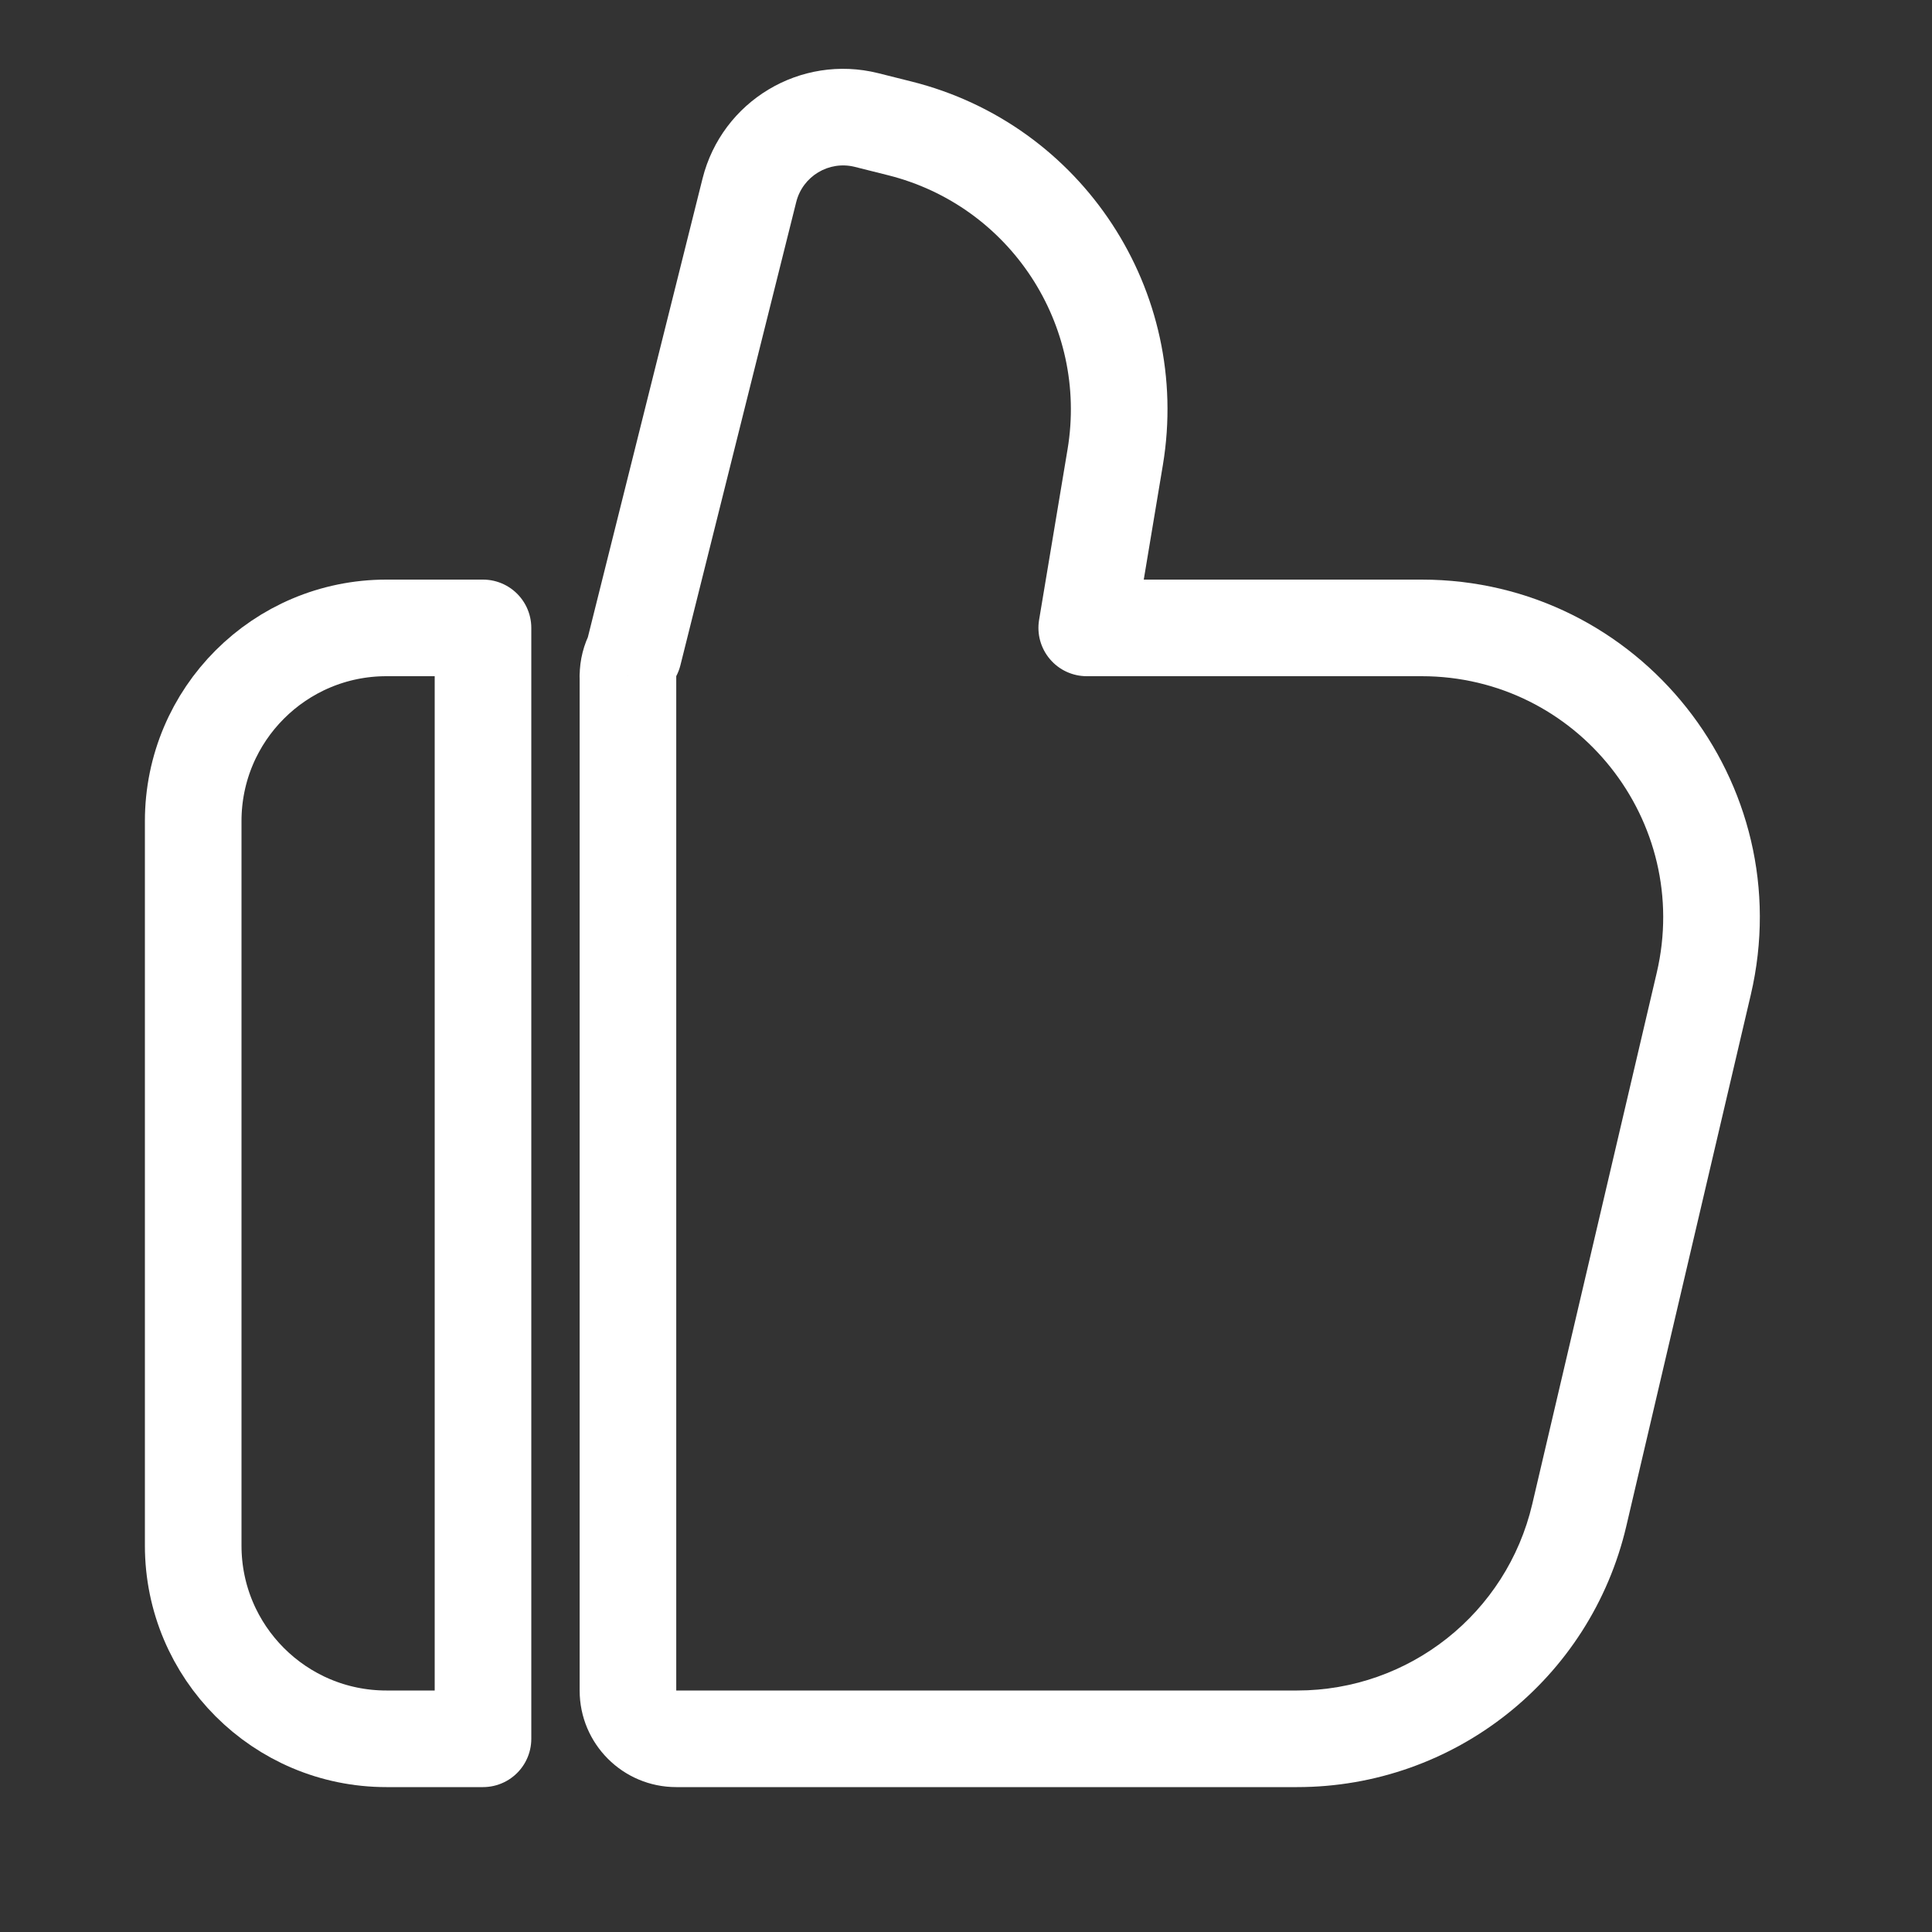 <svg width="40" height="40" viewBox="0 0 40 40" fill="none" xmlns="http://www.w3.org/2000/svg">
<rect x="0" y="0" width="40" height="40" fill="#333333" stroke="none"/>
<path d="M4 17C4 14.791 5.791 13 8 13H10V36H8C5.791 36 4 34.209 4 32V17Z" stroke="white" stroke-width="2" stroke-linejoin="round"/>
<path d="M15.515 3.94L14.545 3.698L14.545 3.698L15.515 3.94ZM17.94 2.485L18.183 1.515L17.94 2.485ZM13.117 13.531L14 14.001C14.038 13.929 14.067 13.853 14.087 13.774L13.117 13.531ZM13.001 13.997L13.971 14.24C13.99 14.161 14 14.081 14.001 14L13.001 13.997ZM13 14L12.03 13.757C11.964 14.019 12.007 14.296 12.149 14.526C12.291 14.755 12.52 14.918 12.783 14.976L13 14ZM13.001 14L14.001 14C14.001 13.531 13.675 13.126 13.217 13.024L13.001 14ZM32.698 31.369L31.724 31.14V31.14L32.698 31.369ZM35.274 20.369L34.301 20.14H34.301L35.274 20.369ZM22.5 13L21.513 12.836C21.465 13.126 21.547 13.422 21.737 13.646C21.927 13.871 22.206 14 22.5 14V13ZM23.089 9.464L24.076 9.628V9.628L23.089 9.464ZM18.626 2.657L18.383 3.627L18.626 2.657ZM16.485 4.183C16.619 3.647 17.162 3.321 17.698 3.455L18.183 1.515C16.575 1.113 14.947 2.091 14.545 3.698L16.485 4.183ZM14.087 13.774L16.485 4.183L14.545 3.698L12.147 13.289L14.087 13.774ZM14.001 14L14 14.001L12.234 13.062C12.086 13.341 12.002 13.659 12.001 13.994L14.001 14ZM13.97 14.242L13.971 14.24L12.03 13.755L12.03 13.757L13.97 14.242ZM13.217 13.024L13.217 13.024L12.783 14.976L12.784 14.976L13.217 13.024ZM14.001 14V14L12.001 14C12.001 14 12.001 14 12.001 14H14.001ZM14.001 35V14H12.001V35H14.001ZM14.001 35H14.001H12.001C12.001 36.105 12.896 37 14.001 37V35ZM26.856 35H14.001V37H26.856V35ZM31.724 31.14C31.194 33.401 29.178 35 26.856 35V37C30.107 37 32.93 34.762 33.671 31.597L31.724 31.14ZM34.301 20.14L31.724 31.14L33.671 31.597L36.248 20.597L34.301 20.14ZM29.433 14C32.655 14 35.036 17.003 34.301 20.14L36.248 20.597C37.277 16.204 33.944 12 29.433 12V14ZM22.5 14H29.433V12H22.5V14ZM22.103 9.3L21.513 12.836L23.486 13.165L24.076 9.628L22.103 9.3ZM18.383 3.627C20.912 4.259 22.531 6.728 22.103 9.3L24.076 9.628C24.675 6.028 22.409 2.572 18.869 1.687L18.383 3.627ZM17.698 3.455L18.383 3.627L18.869 1.687L18.183 1.515L17.698 3.455Z" fill="white"/>
</svg>
